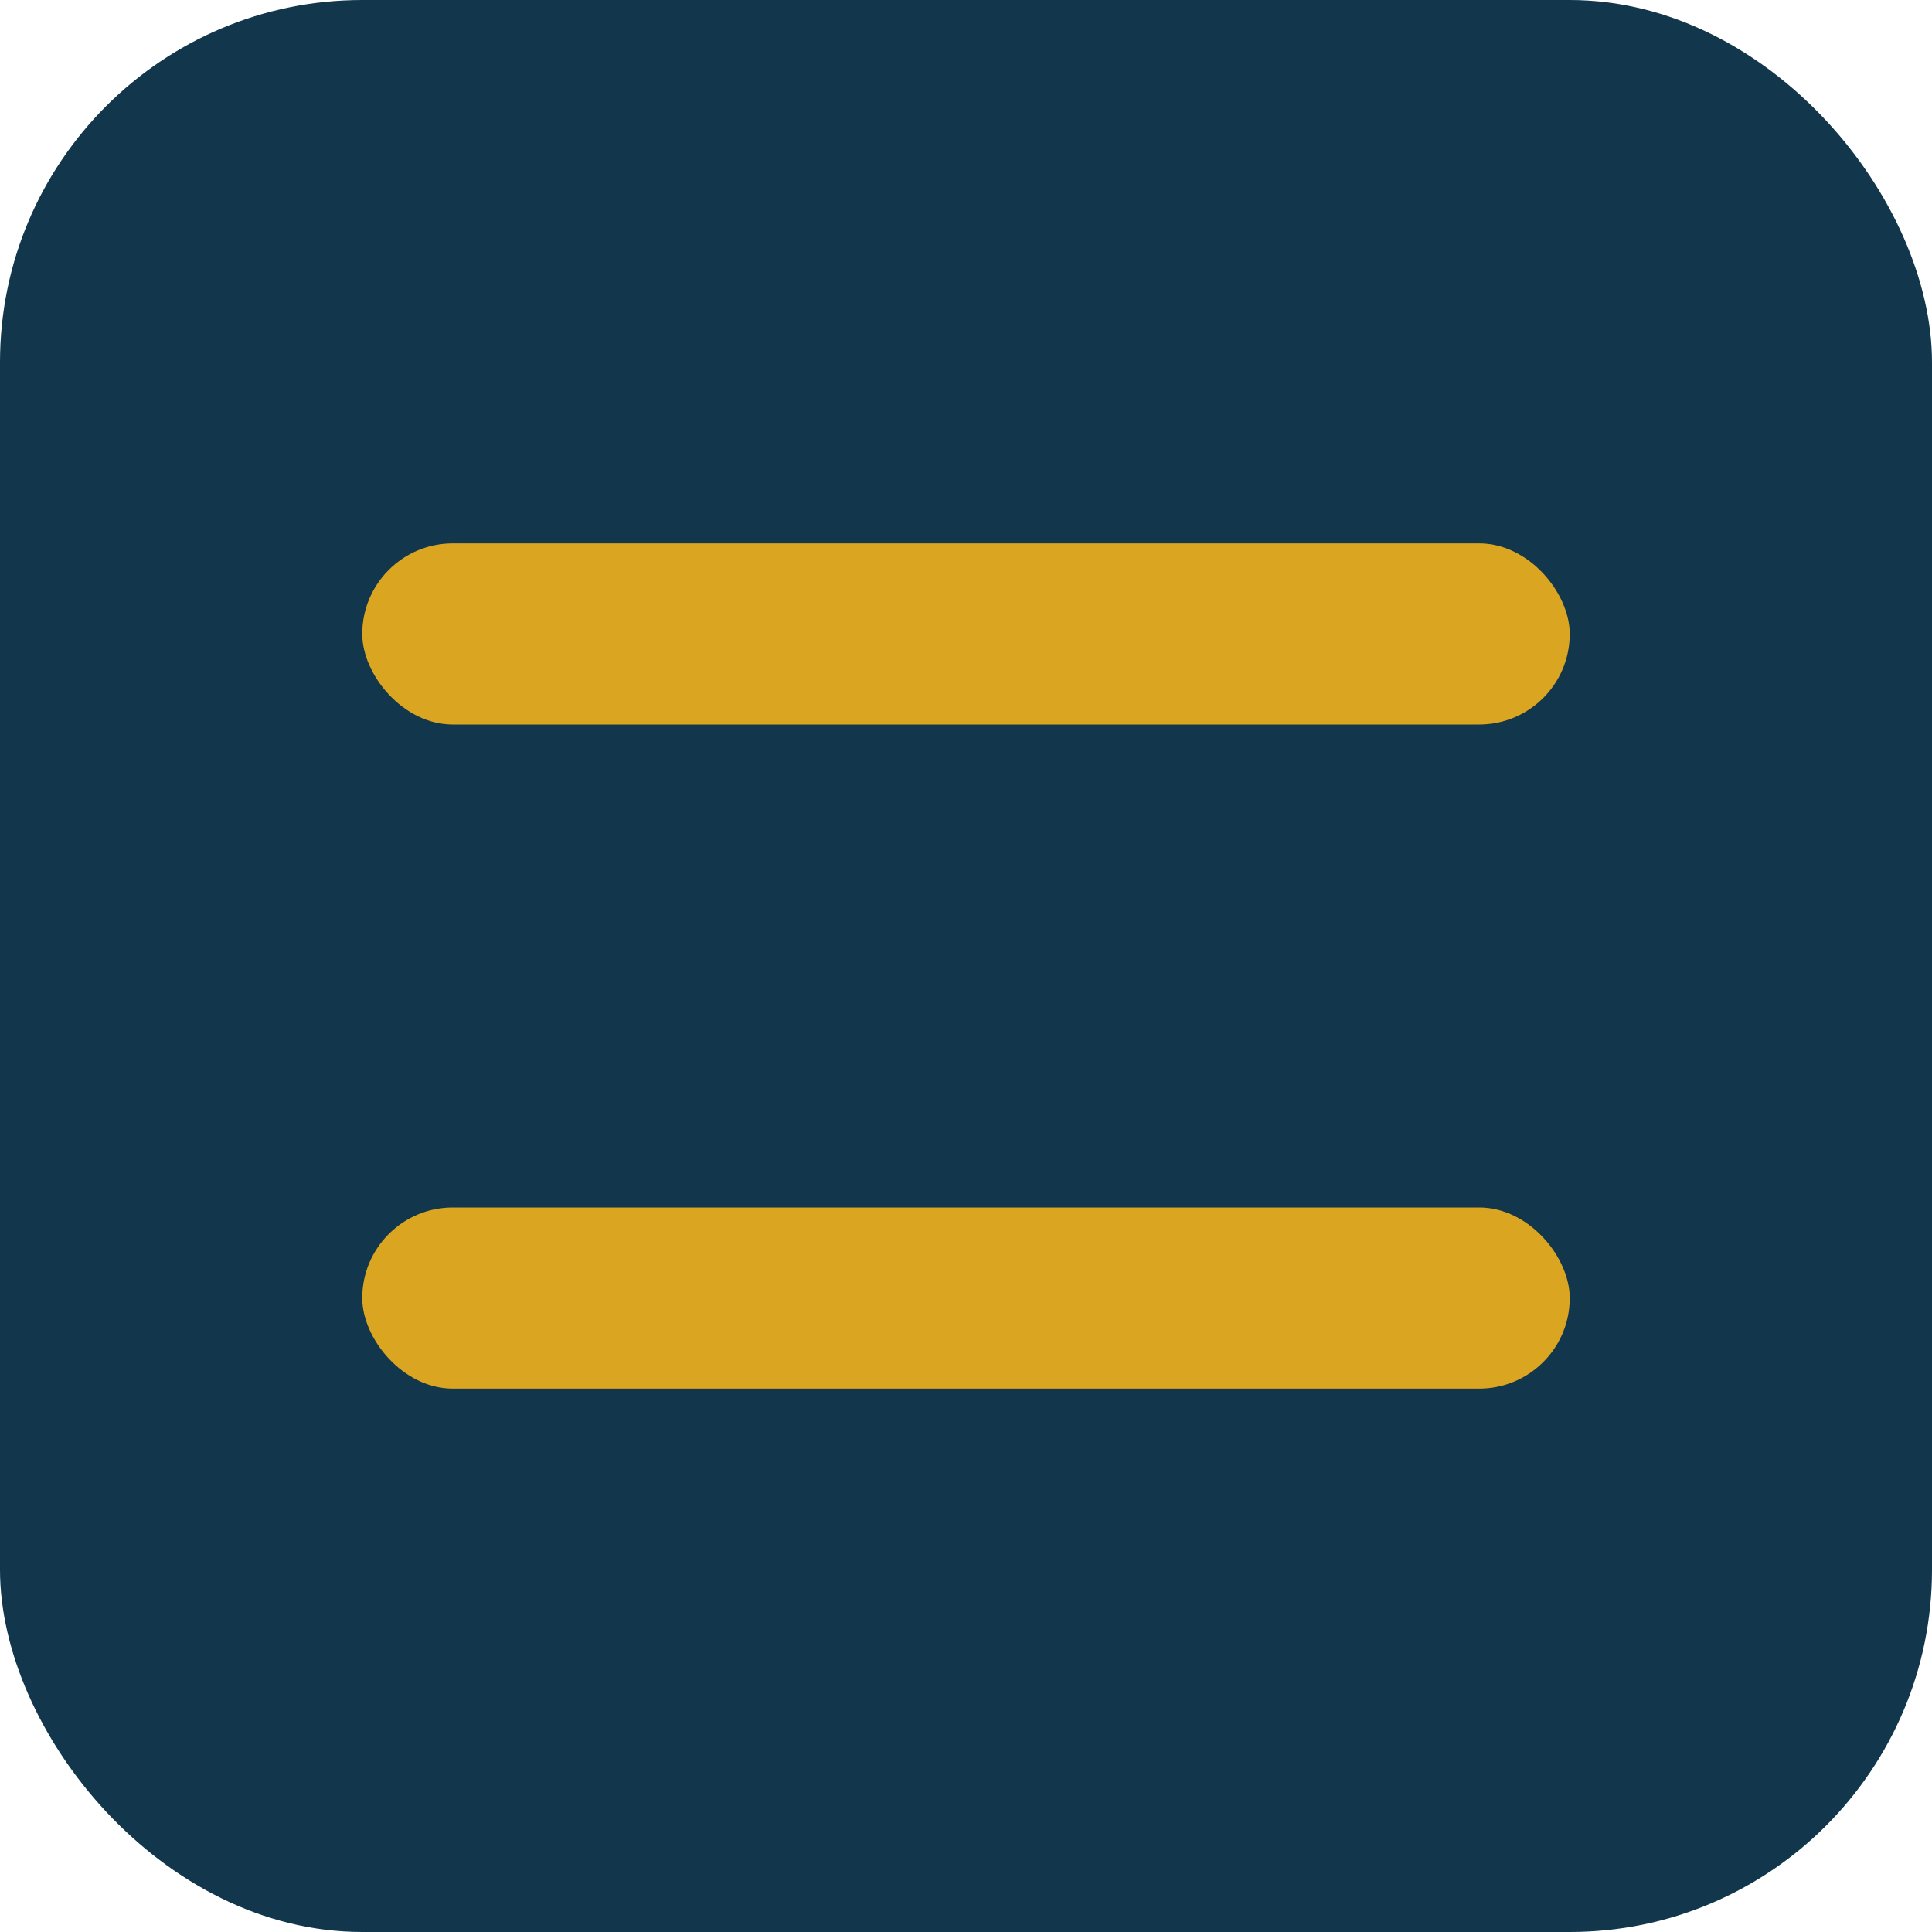 <?xml version="1.0" encoding="UTF-8"?>
<svg xmlns="http://www.w3.org/2000/svg" width="32" height="32" viewBox="0 0 32 32"><rect x="0" y="0" width="32" height="32" rx="6" fill="#12364C"/><rect x="6" y="9" width="20" height="3" rx="1.5" fill="#DAA520"/><rect x="6" y="20" width="20" height="3" rx="1.5" fill="#DAA520"/></svg>
